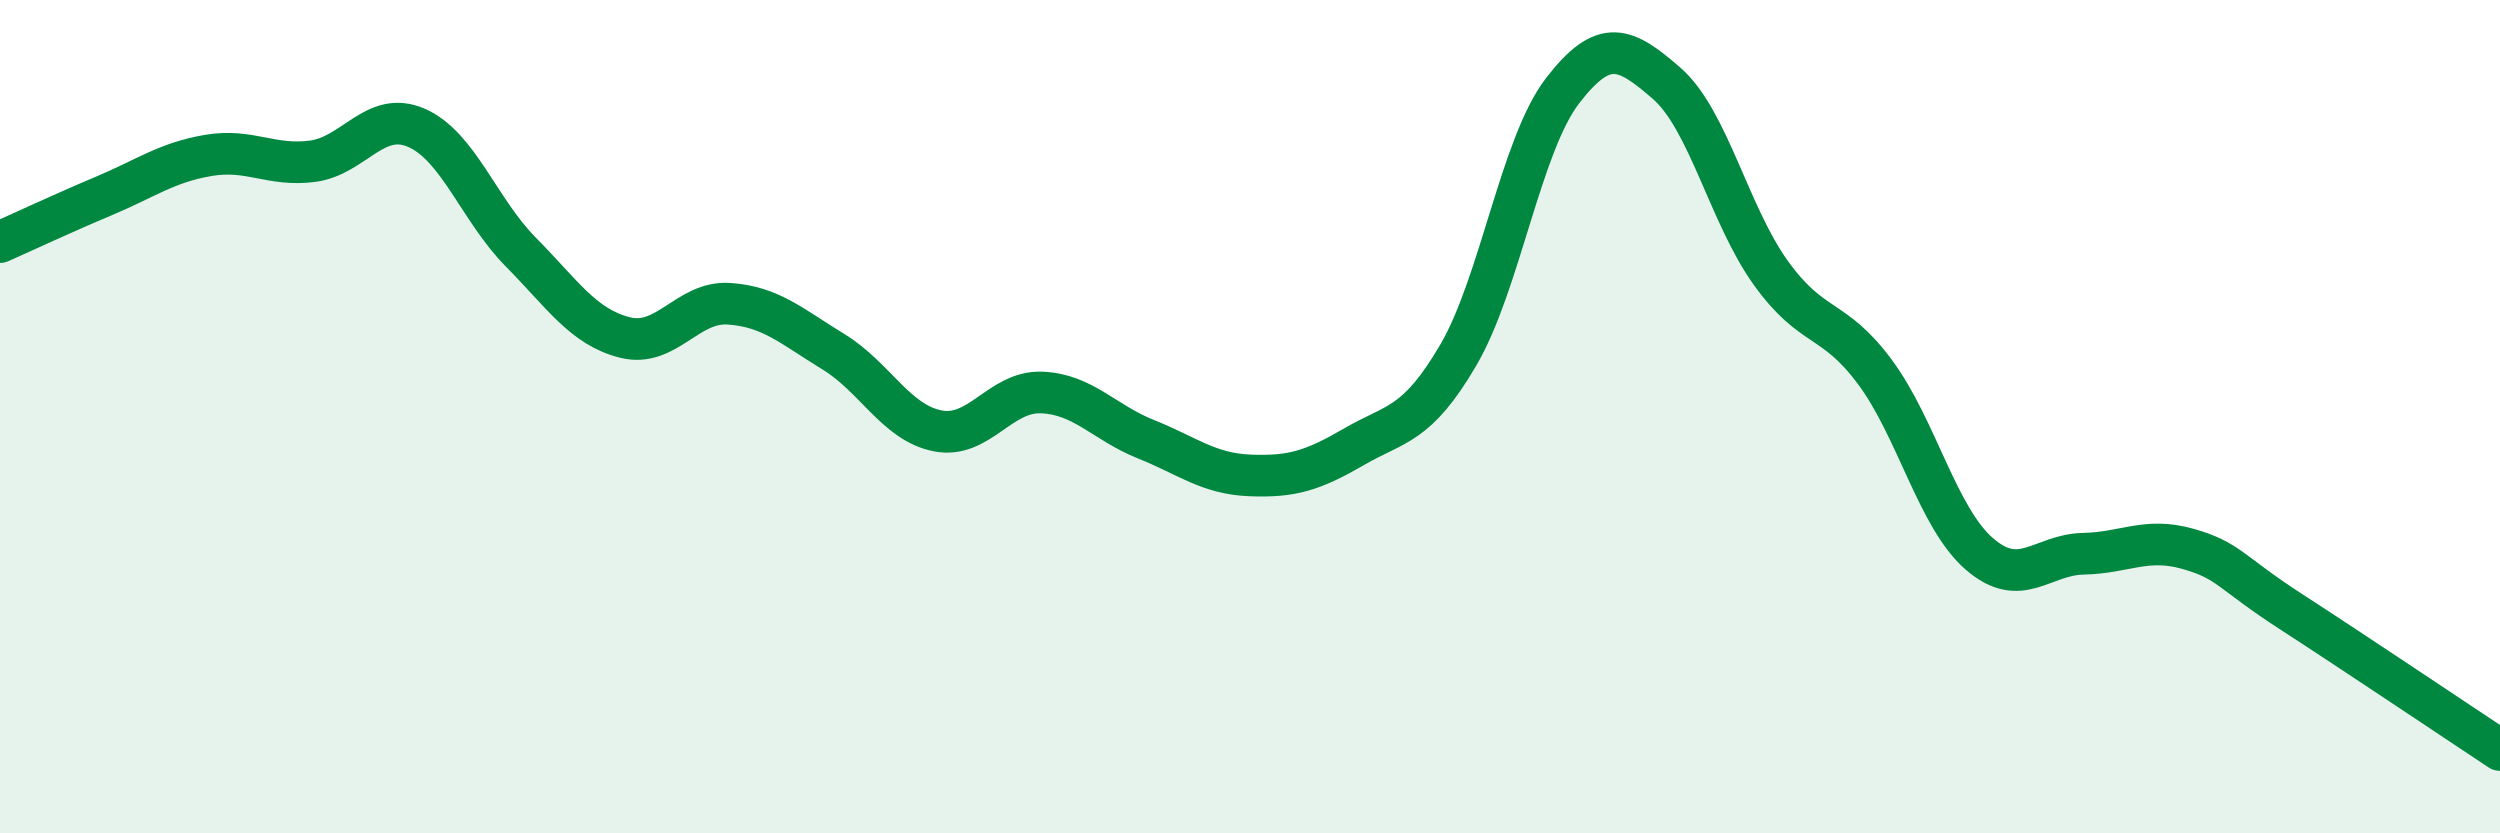 
    <svg width="60" height="20" viewBox="0 0 60 20" xmlns="http://www.w3.org/2000/svg">
      <path
        d="M 0,5.81 C 0.5,5.59 1.5,5.12 2.5,4.7 C 3.5,4.28 4,3.9 5,3.73 C 6,3.56 6.5,4 7.5,3.87 C 8.5,3.74 9,2.63 10,3.07 C 11,3.51 11.5,5.04 12.5,6.05 C 13.5,7.06 14,7.85 15,8.1 C 16,8.35 16.5,7.22 17.5,7.29 C 18.5,7.36 19,7.83 20,8.44 C 21,9.05 21.5,10.14 22.5,10.34 C 23.5,10.54 24,9.38 25,9.42 C 26,9.46 26.5,10.14 27.5,10.54 C 28.5,10.94 29,11.37 30,11.41 C 31,11.45 31.5,11.3 32.5,10.72 C 33.5,10.14 34,10.23 35,8.52 C 36,6.81 36.5,3.48 37.5,2.18 C 38.5,0.88 39,1.13 40,2 C 41,2.87 41.5,5.16 42.5,6.55 C 43.5,7.94 44,7.58 45,8.93 C 46,10.28 46.5,12.42 47.5,13.29 C 48.5,14.16 49,13.31 50,13.29 C 51,13.27 51.5,12.89 52.5,13.17 C 53.5,13.45 53.5,13.72 55,14.69 C 56.5,15.66 59,17.34 60,18L60 20L0 20Z"
        fill="#008740"
        opacity="0.1"
        stroke-linecap="round"
        stroke-linejoin="round"
      />
      <path
        d="M 0,5.81 C 0.5,5.59 1.5,5.12 2.5,4.7 C 3.5,4.28 4,3.9 5,3.73 C 6,3.56 6.5,4 7.5,3.87 C 8.5,3.74 9,2.63 10,3.07 C 11,3.51 11.5,5.04 12.5,6.05 C 13.5,7.06 14,7.85 15,8.1 C 16,8.35 16.5,7.22 17.5,7.29 C 18.5,7.36 19,7.83 20,8.44 C 21,9.05 21.5,10.14 22.5,10.34 C 23.5,10.54 24,9.38 25,9.42 C 26,9.46 26.5,10.14 27.5,10.54 C 28.5,10.94 29,11.37 30,11.41 C 31,11.45 31.5,11.3 32.5,10.72 C 33.5,10.14 34,10.23 35,8.52 C 36,6.81 36.5,3.48 37.5,2.18 C 38.5,0.88 39,1.13 40,2 C 41,2.87 41.5,5.16 42.5,6.55 C 43.5,7.94 44,7.58 45,8.93 C 46,10.28 46.5,12.42 47.5,13.29 C 48.5,14.16 49,13.31 50,13.29 C 51,13.27 51.5,12.89 52.5,13.17 C 53.5,13.45 53.5,13.72 55,14.69 C 56.5,15.66 59,17.34 60,18"
        stroke="#008740"
        stroke-width="1"
        fill="none"
        stroke-linecap="round"
        stroke-linejoin="round"
      />
    </svg>
  